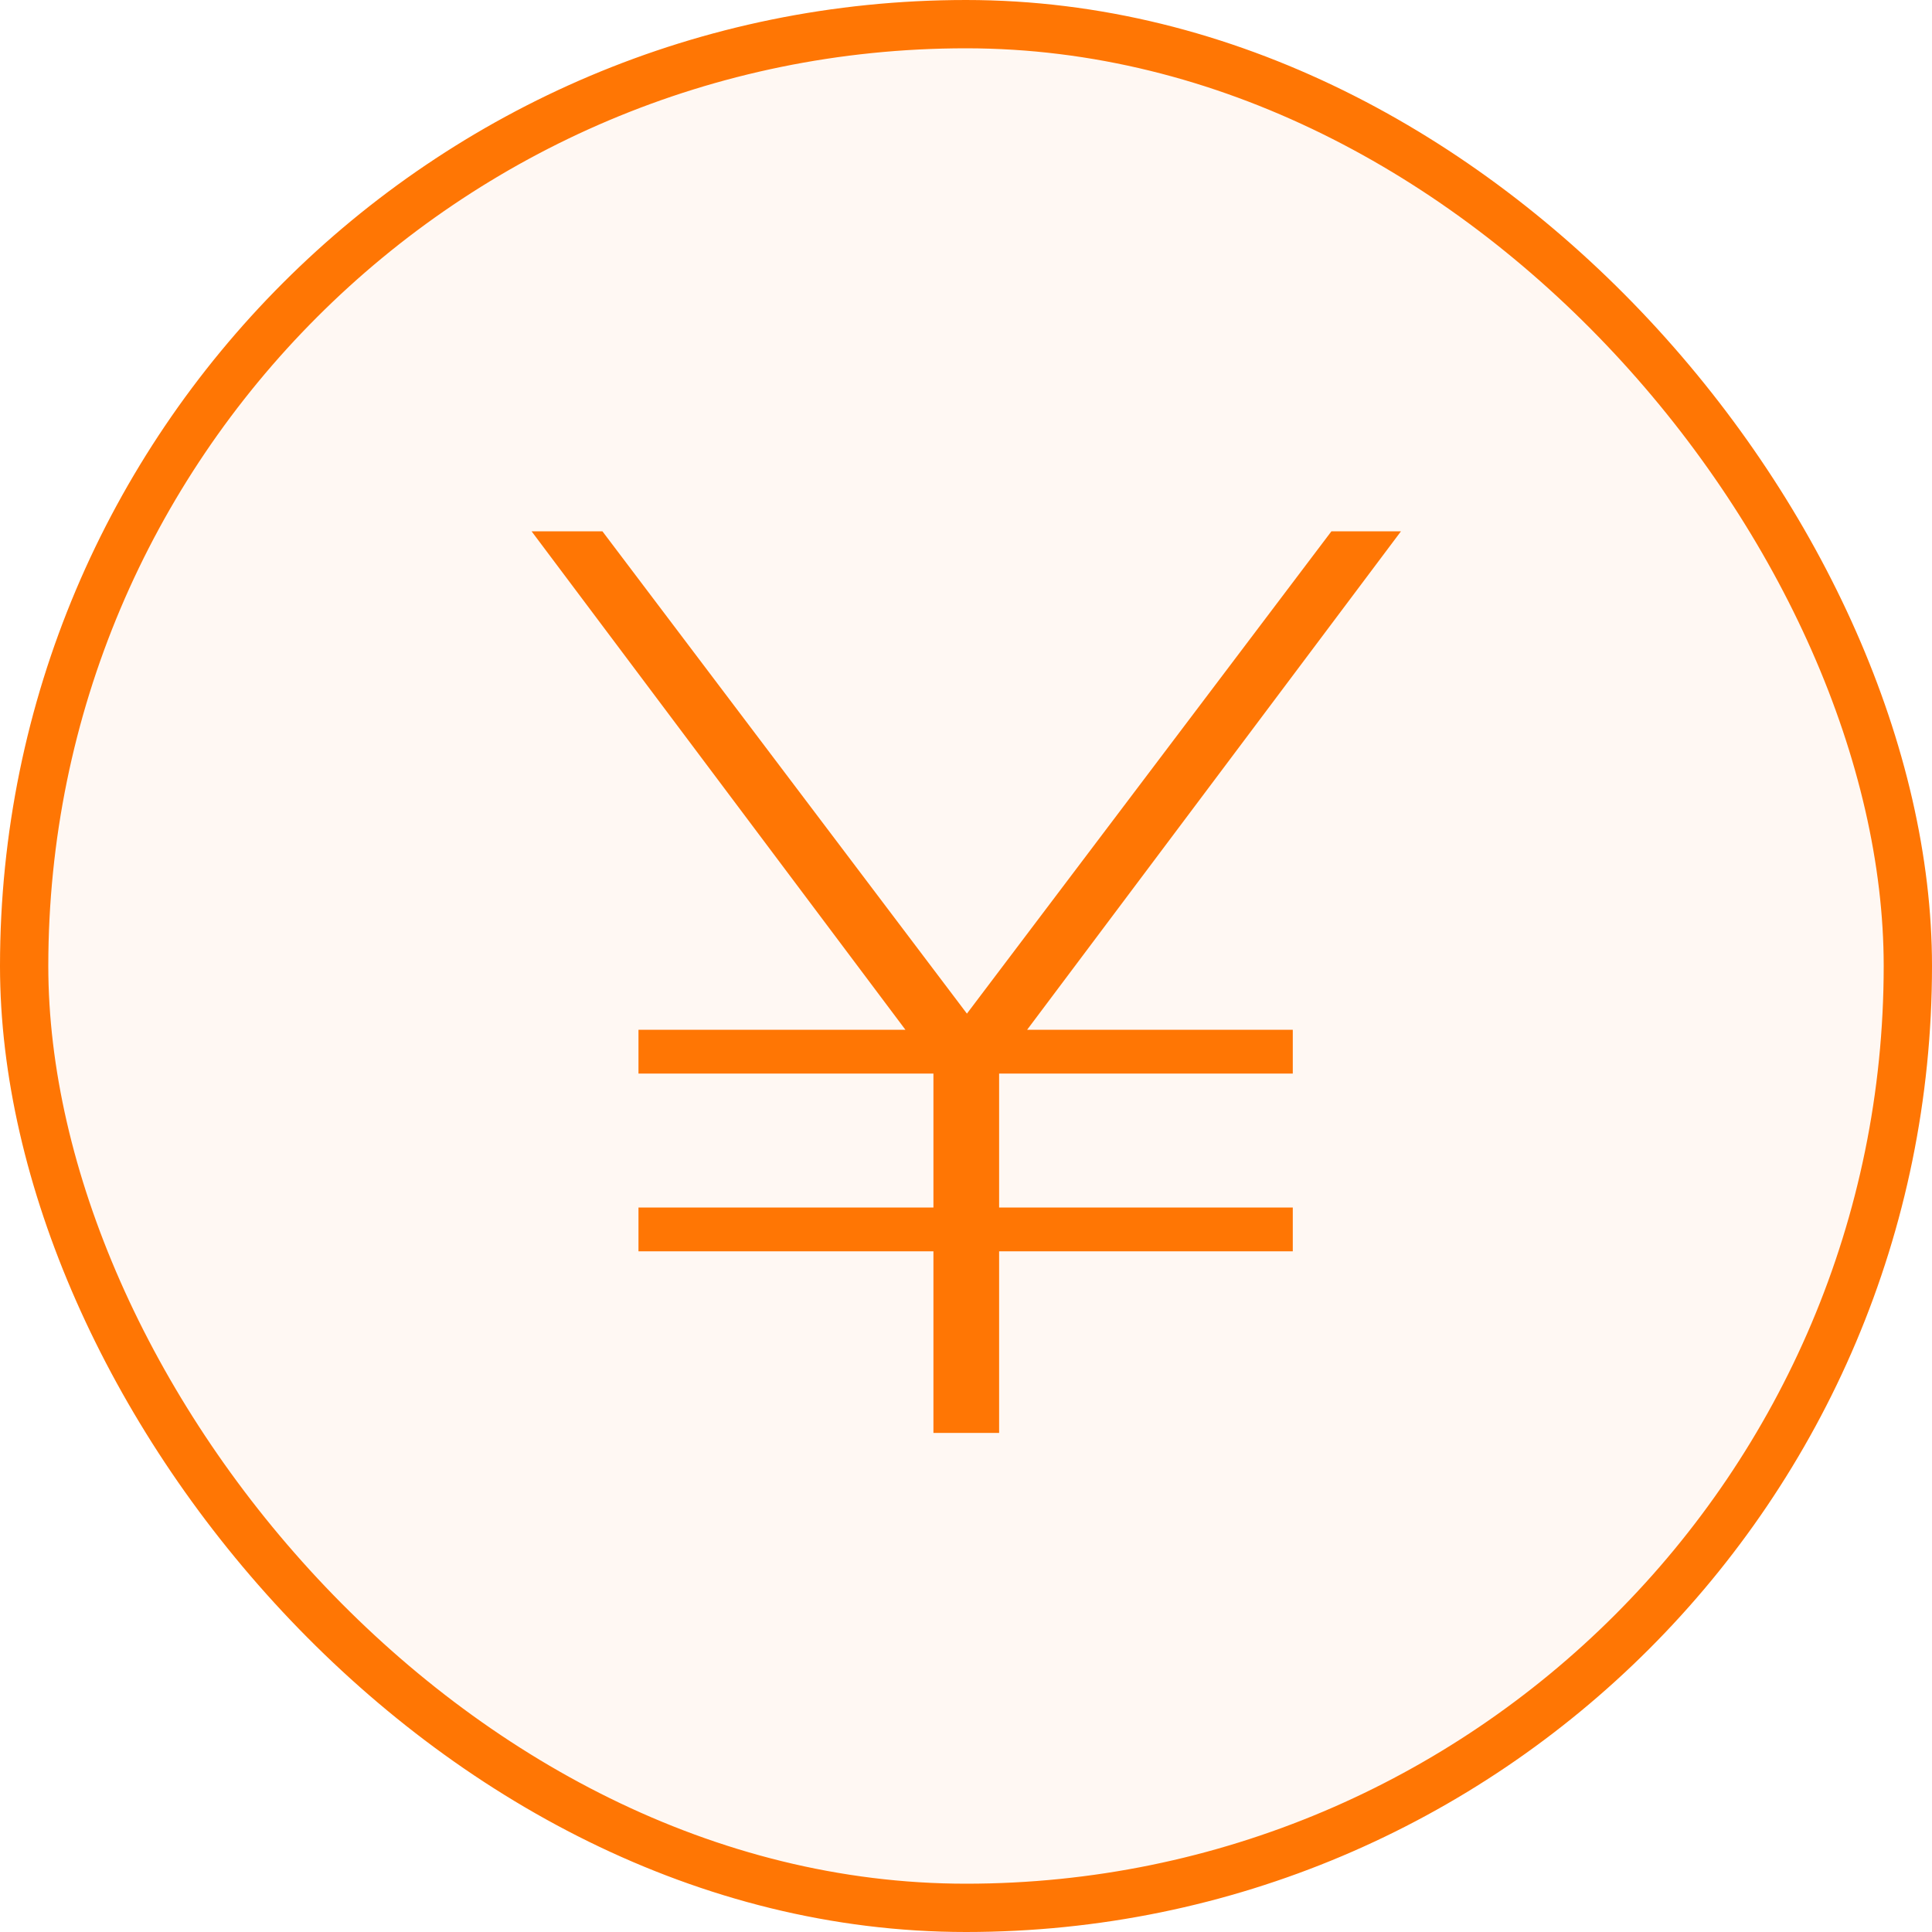 <?xml version="1.0" encoding="UTF-8"?> <svg xmlns="http://www.w3.org/2000/svg" width="120" height="120" viewBox="0 0 120 120" fill="none"><rect x="1.5" y="1.5" width="117" height="117" rx="58.5" fill="#FF7604" fill-opacity="0.05"></rect><rect x="1.5" y="1.5" width="117" height="117" rx="58.5" stroke="#FF7604" stroke-width="3"></rect><path d="M57.977 89V64.68L58.937 67.56L33.017 33H37.417L61.177 64.44H58.937L82.697 33H87.017L61.097 67.56L62.057 64.68V89H57.977ZM39.657 77.72V75H80.297V77.72H39.657ZM39.657 66.68V63.96H80.297V66.68H39.657Z" fill="#FF7604"></path></svg> 